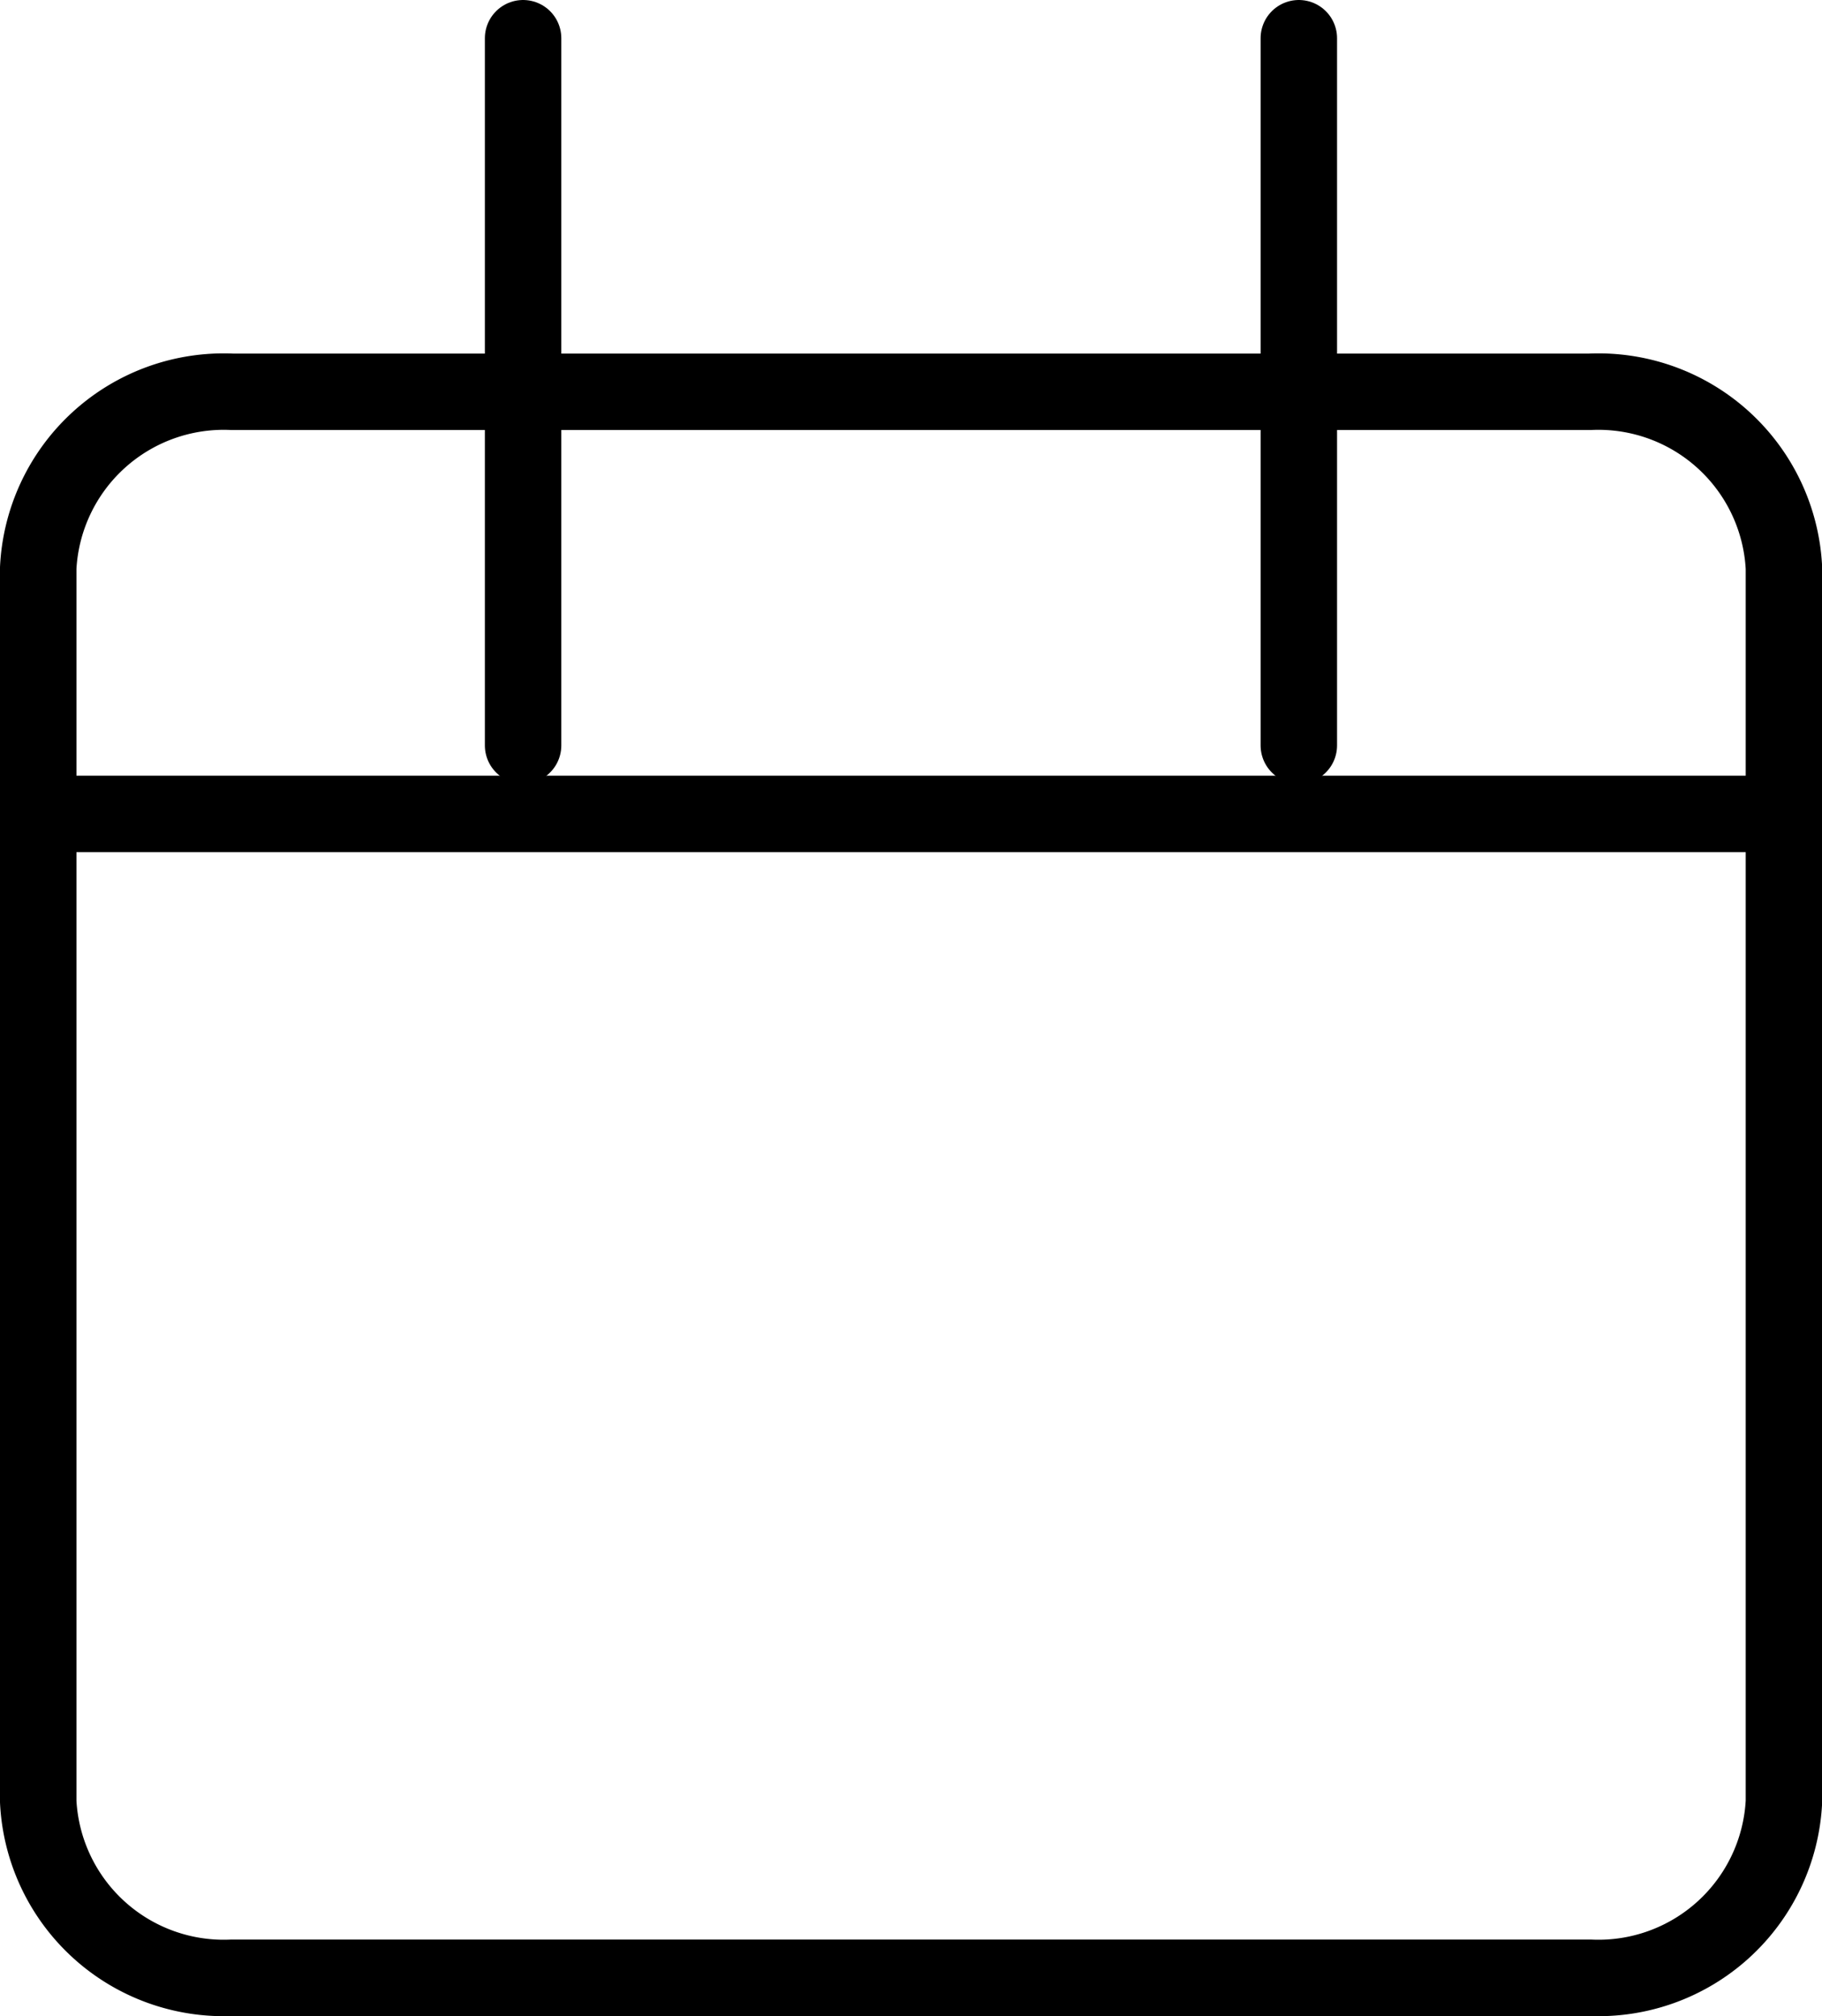 <svg xmlns="http://www.w3.org/2000/svg" width="23.835" height="26.371" viewBox="0 0 23.835 26.371">
  <g id="Group_1621" data-name="Group 1621" transform="translate(-87.682 -22.67)">
    <path id="Path_1993" data-name="Path 1993" d="M7.037,6H24.8a2.43,2.43,0,0,1,2.537,2.305V24.441A2.43,2.43,0,0,1,24.8,26.746H7.037A2.43,2.43,0,0,1,4.5,24.441V8.305A2.43,2.43,0,0,1,7.037,6Z" transform="translate(83.682 21.795)" fill="none" stroke="#000000" stroke-linecap="round" stroke-linejoin="round" stroke-width="1"/>
    <path id="Path_1994" data-name="Path 1994" d="M24,3v9.251" transform="translate(80.673 20.17)" fill="none" stroke="#000000" stroke-linecap="round" stroke-linejoin="round" stroke-width="1"/>
    <path id="Path_1995" data-name="Path 1995" d="M12,3v9.251" transform="translate(82.525 20.17)" fill="none" stroke="#000000" stroke-linecap="round" stroke-linejoin="round" stroke-width="1"/>
    <path id="Path_1996" data-name="Path 1996" d="M4.5,15H27.335" transform="translate(83.682 18.317)" fill="none" stroke="#000000" stroke-linecap="round" stroke-linejoin="round" stroke-width="1"/>
  </g>
</svg>

